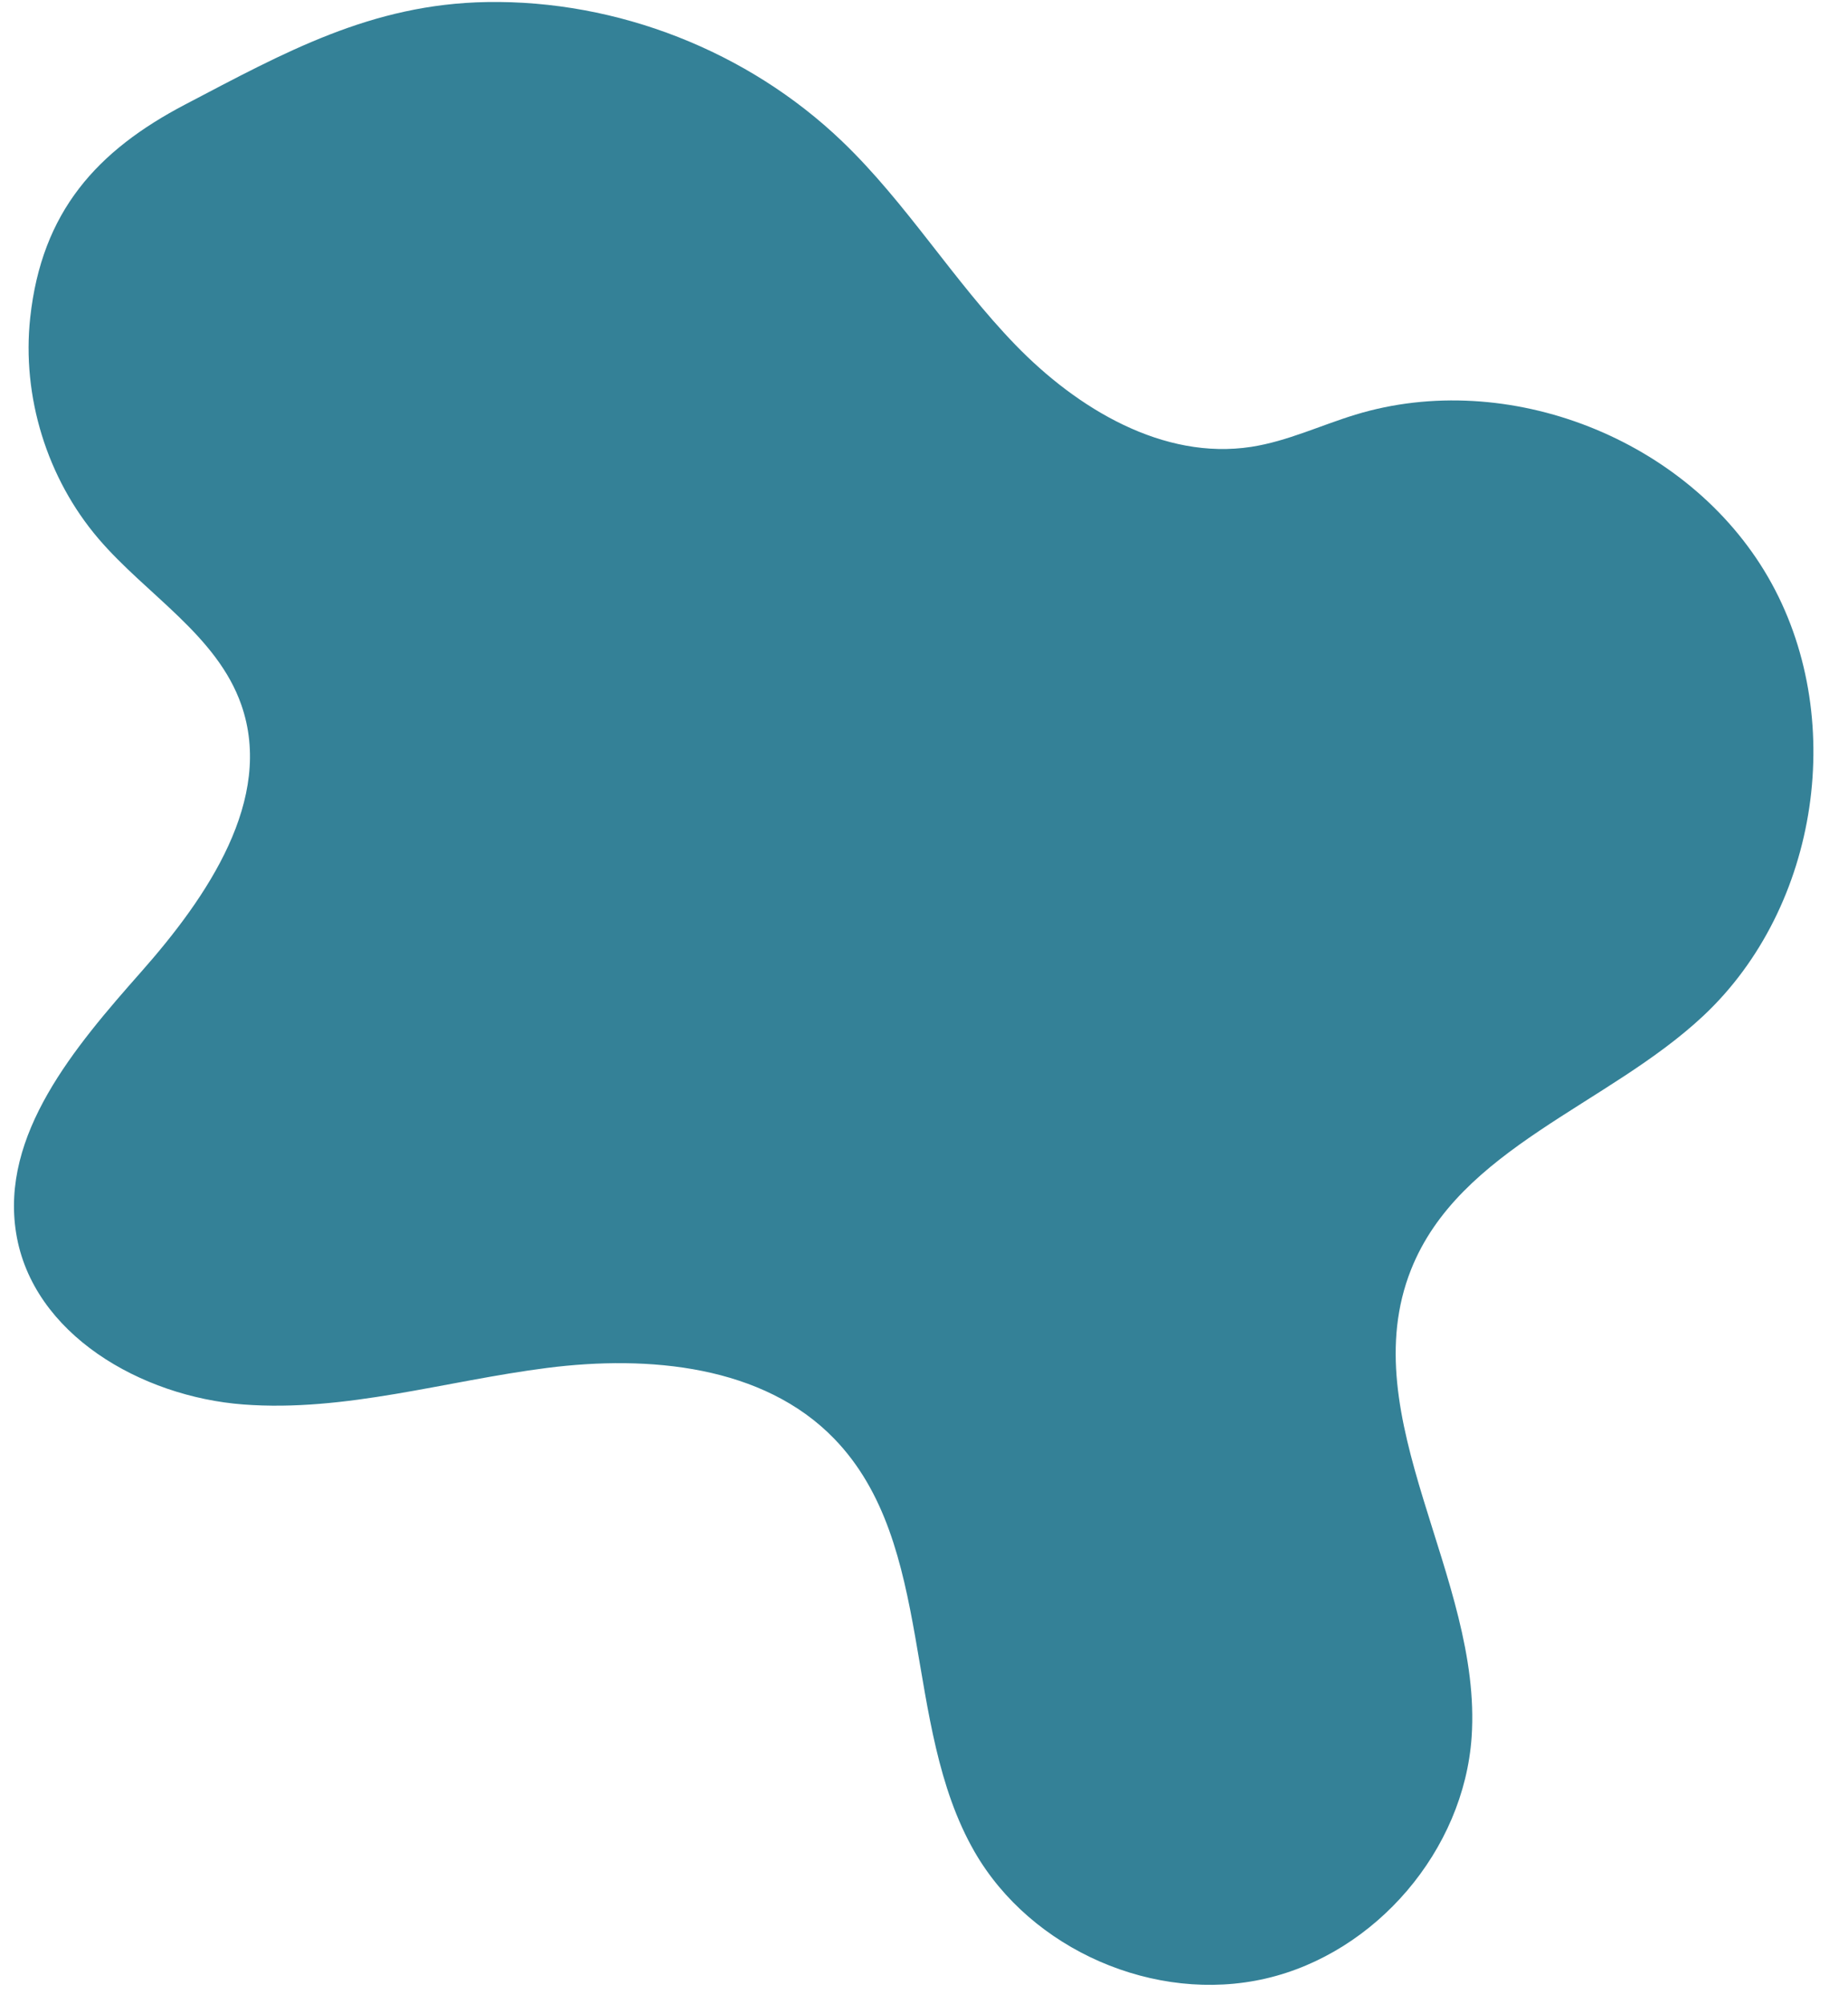 <?xml version="1.0" encoding="UTF-8" standalone="no"?><svg xmlns="http://www.w3.org/2000/svg" xmlns:xlink="http://www.w3.org/1999/xlink" fill="#000000" height="505.4" preserveAspectRatio="xMidYMid meet" version="1" viewBox="19.6 -0.5 466.0 505.4" width="466" zoomAndPan="magnify"><g id="change1_1"><path d="M 27.219 79.605 C 25.066 99.477 31.445 120.133 44.43 135.332 C 56.5 149.461 74.305 159.672 80.445 177.215 C 88.773 201.02 71.863 225.711 55.164 244.605 C 38.461 263.504 19.637 285.602 23.676 310.496 C 27.809 335.957 55.23 351.695 80.953 353.652 C 106.672 355.609 131.996 347.691 157.586 344.434 C 183.172 341.176 212.047 343.766 229.98 362.309 C 255.777 388.984 246.836 434.23 265.324 466.402 C 279.574 491.199 310.871 504.848 338.738 498.418 C 366.602 491.984 388.754 466.004 390.695 437.473 C 393.43 397.316 360.566 357.082 375.406 319.672 C 387.586 288.977 425.023 278.242 449.117 255.656 C 478.469 228.145 485.598 179.844 465.441 145.023 C 445.289 110.203 399.859 92.324 361.379 104.07 C 352.613 106.746 344.199 110.773 335.141 112.176 C 312.934 115.605 291.262 102.586 275.633 86.445 C 260.004 70.305 248.191 50.703 231.969 35.156 C 208.211 12.383 175.277 -0.535 142.371 0.016 C 113.176 0.508 91.348 12.734 66.336 25.828 C 44.062 37.488 30.117 52.84 27.219 79.605" fill="#348197"/></g></svg>